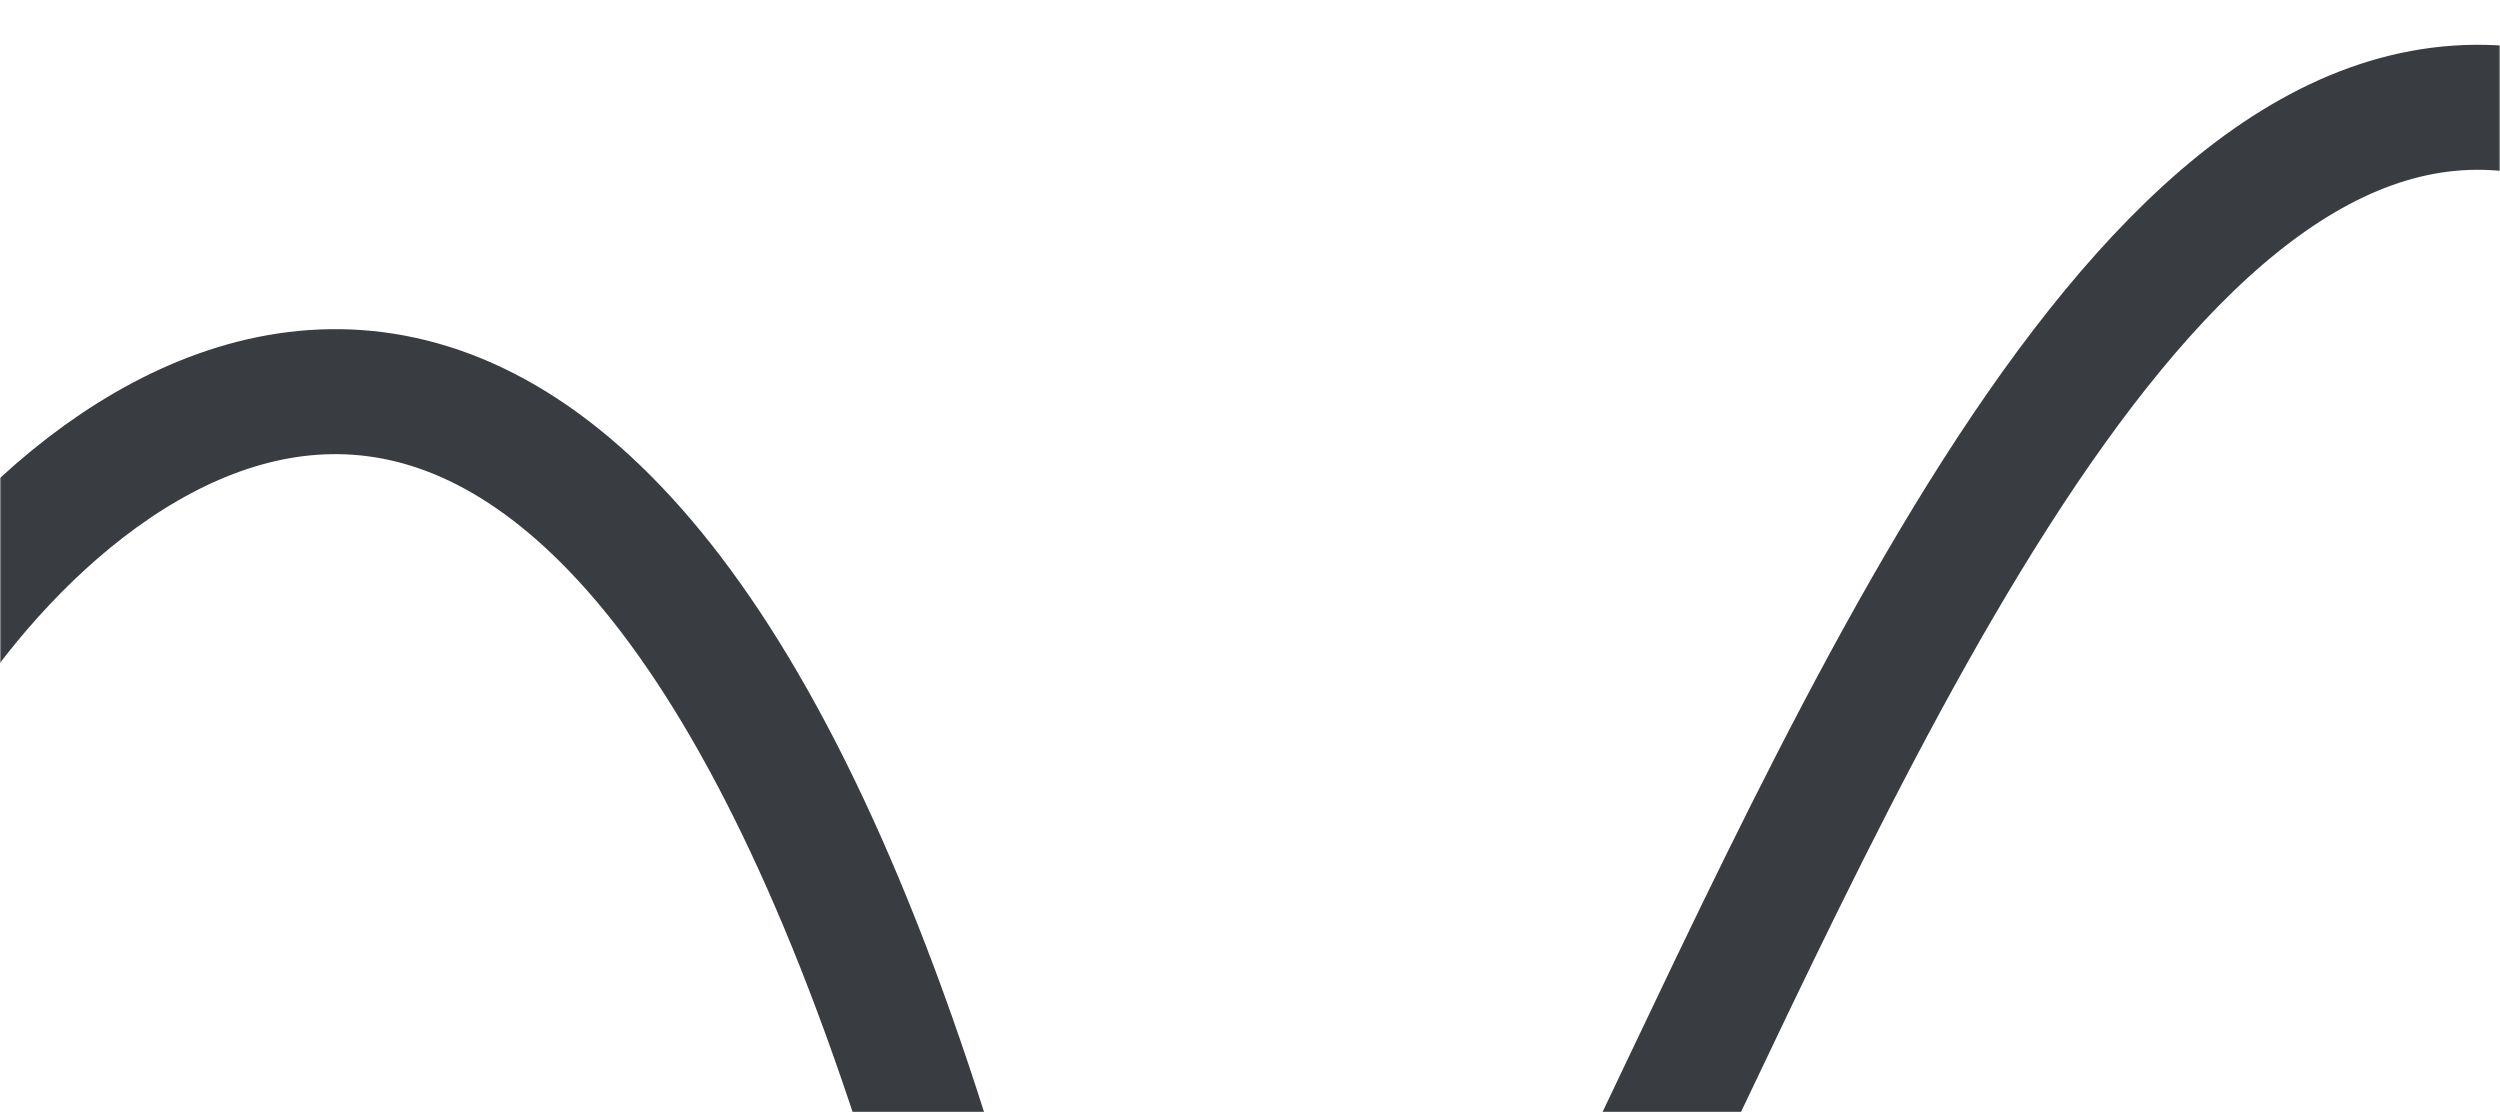 <?xml version="1.0" encoding="utf-8"?>
<svg xmlns="http://www.w3.org/2000/svg" fill="none" height="100%" overflow="visible" preserveAspectRatio="none" style="display: block;" viewBox="0 0 800 356" width="100%">
<g id="Mask group">
<mask height="356" id="mask0_0_2115" maskUnits="userSpaceOnUse" style="mask-type:alpha" width="800" x="0" y="0">
<rect fill="#EDF1F8" height="356" id="Rectangle 39" width="800"/>
</mask>
<g mask="url(#mask0_0_2115)">
<path d="M-23.889 211C43.333 113.5 204.556 18 311.667 416C445.556 913.5 570 -51 827.5 40.5" id="Vector 109" stroke="#393D41" stroke-width="40"/>
</g>
</g>
</svg>